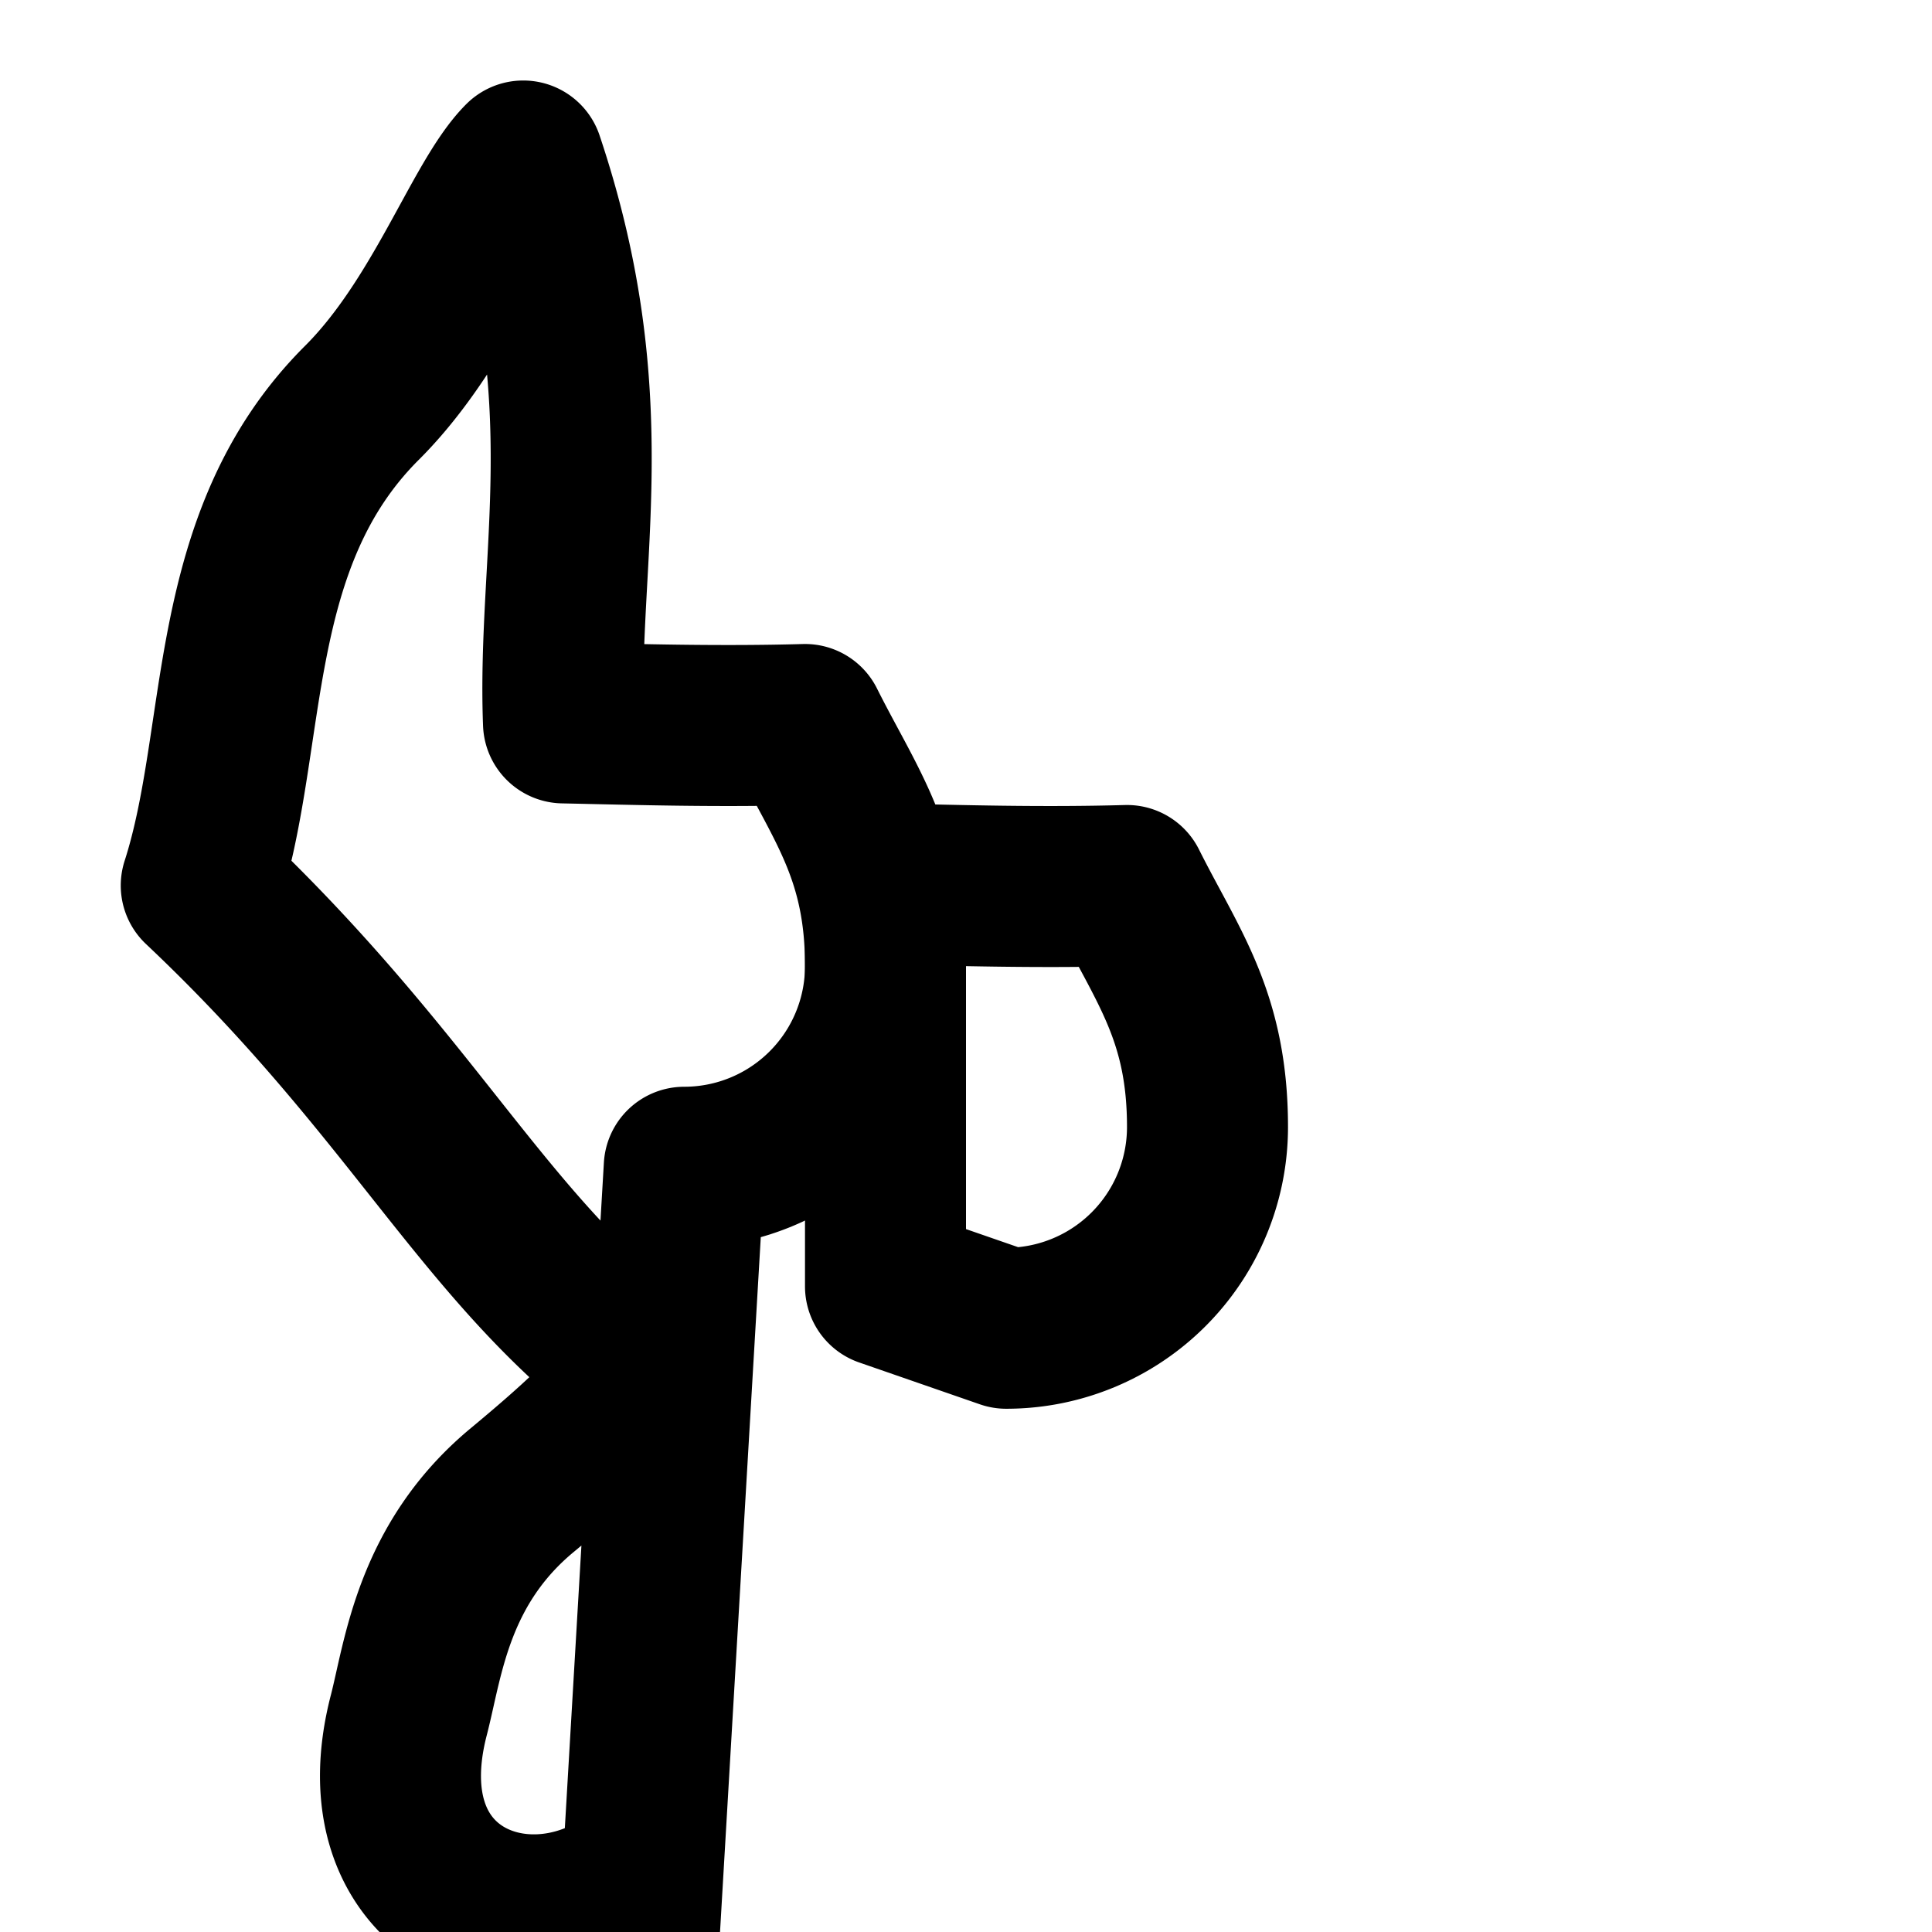 <svg xmlns="http://www.w3.org/2000/svg" width="24" height="24" viewBox="0 0 24 24" fill="none" stroke="currentColor" stroke-width="2" stroke-linecap="round" stroke-linejoin="round" class="lucide lucide-fire">
  <path d="M8.5 14.5A2.5 2.5 0 0 0 11 12c0-1.38-.5-2-1-3-1.07.03-2.07 0-3-.02C6.92 6.92 7.5 4.98 6.5 2c-.5.5-1 2-2 3-1.72 1.71-1.4 4.14-2 6 2.65 2.5 3.5 4.5 5.5 6-.33.5-.9 1-1.5 1.5-1.12.92-1.24 2.1-1.42 2.8-.58 2.22 1.37 3.03 2.72 2.12-.33.5-.9 1-1.5 1.5-1.12.92-1.24 2.1-1.42 2.8-.58 2.22 1.37 3.03 2.72 2.12z"/>
  <path d="M12.5 16.5A2.5 2.5 0 0 0 15 14c0-1.38-.5-2-1-3-1.07.03-2.07 0-3-.02 0 3 0 5 0 5z"/>
</svg>